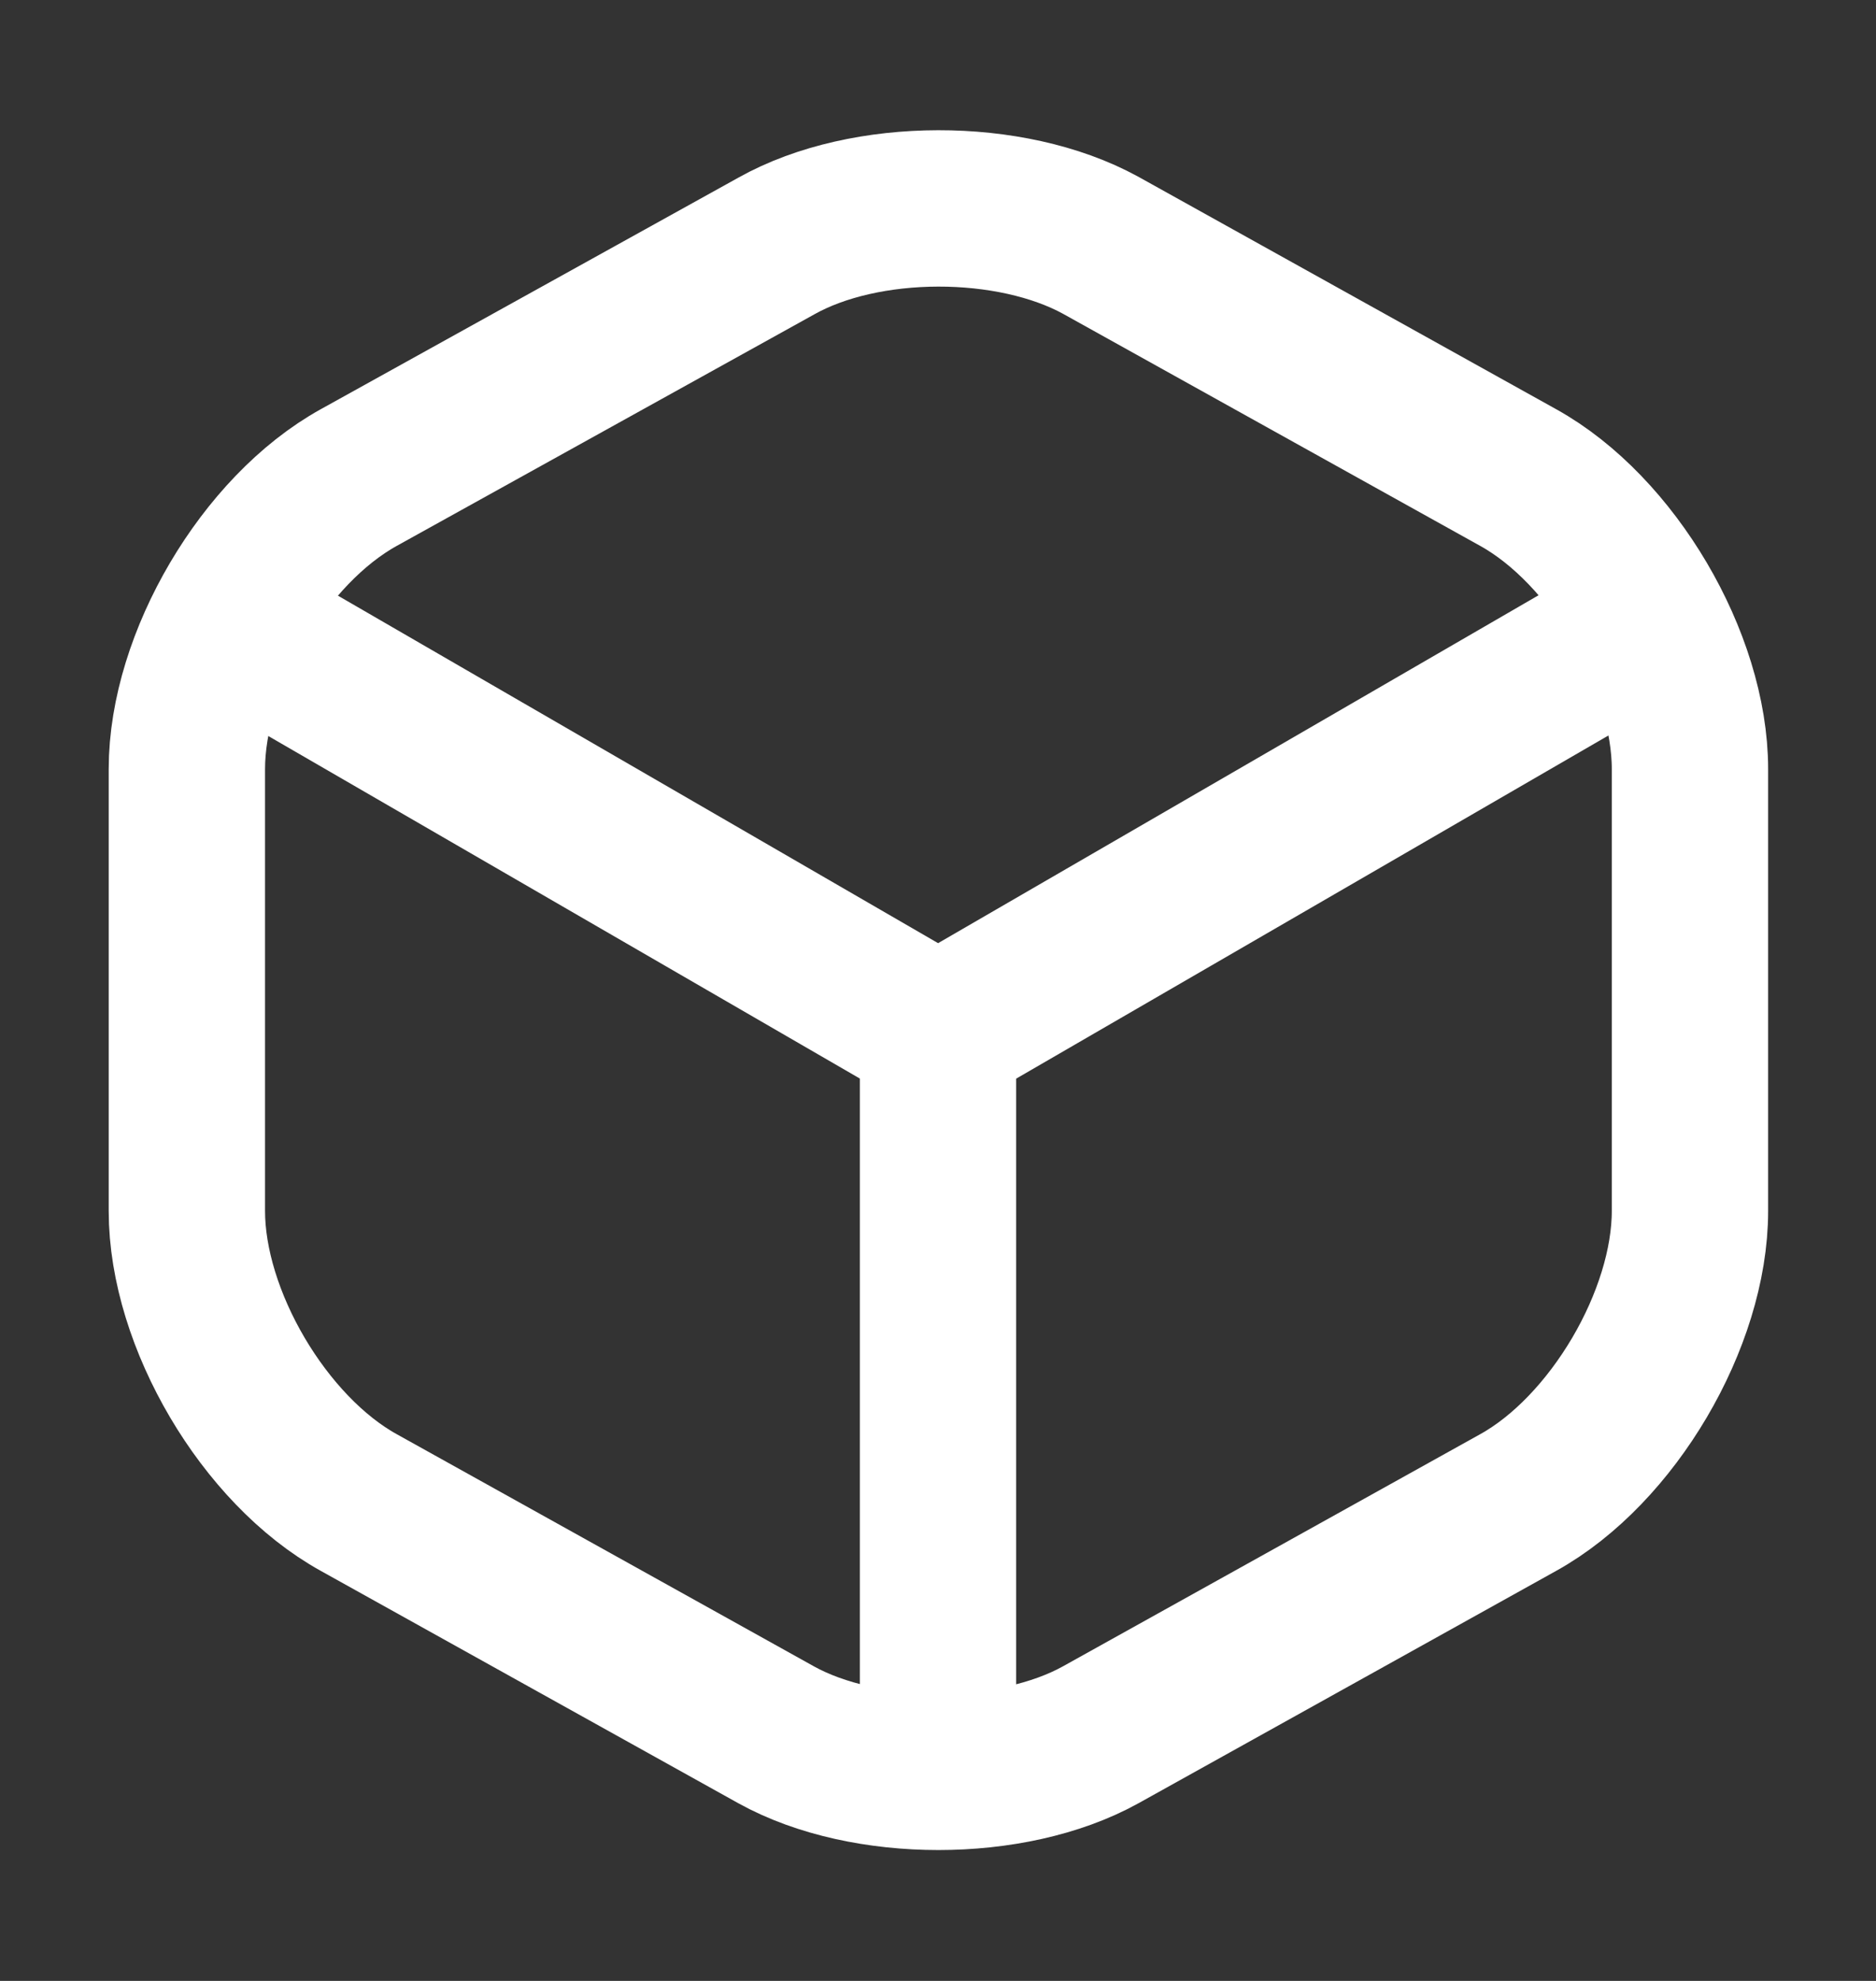 <svg width="18" height="19" viewBox="0 0 18 19" fill="none" xmlns="http://www.w3.org/2000/svg">
<rect x="0" y="0" width="18" height="19" fill="#333333" stroke="none"/>
<path d="M2.379 6.08L9.001 9.913L15.579 6.103" stroke="white" stroke-width="1.5" stroke-linecap="round" stroke-linejoin="round"/>
<path d="M9 16.708V9.905" stroke="white" stroke-width="1.5" stroke-linecap="round" stroke-linejoin="round"/>
<path d="M7.448 2.36L3.443 4.58C2.535 5.082 1.793 6.342 1.793 7.377V11.615C1.793 12.65 2.535 13.91 3.443 14.412L7.448 16.64C8.303 17.113 9.705 17.113 10.56 16.64L14.566 14.412C15.473 13.91 16.215 12.65 16.215 11.615V7.377C16.215 6.342 15.473 5.082 14.566 4.58L10.56 2.352C9.698 1.88 8.303 1.88 7.448 2.36Z" stroke="white" stroke-width="1.5" stroke-linecap="round" stroke-linejoin="round"/>
</svg>
